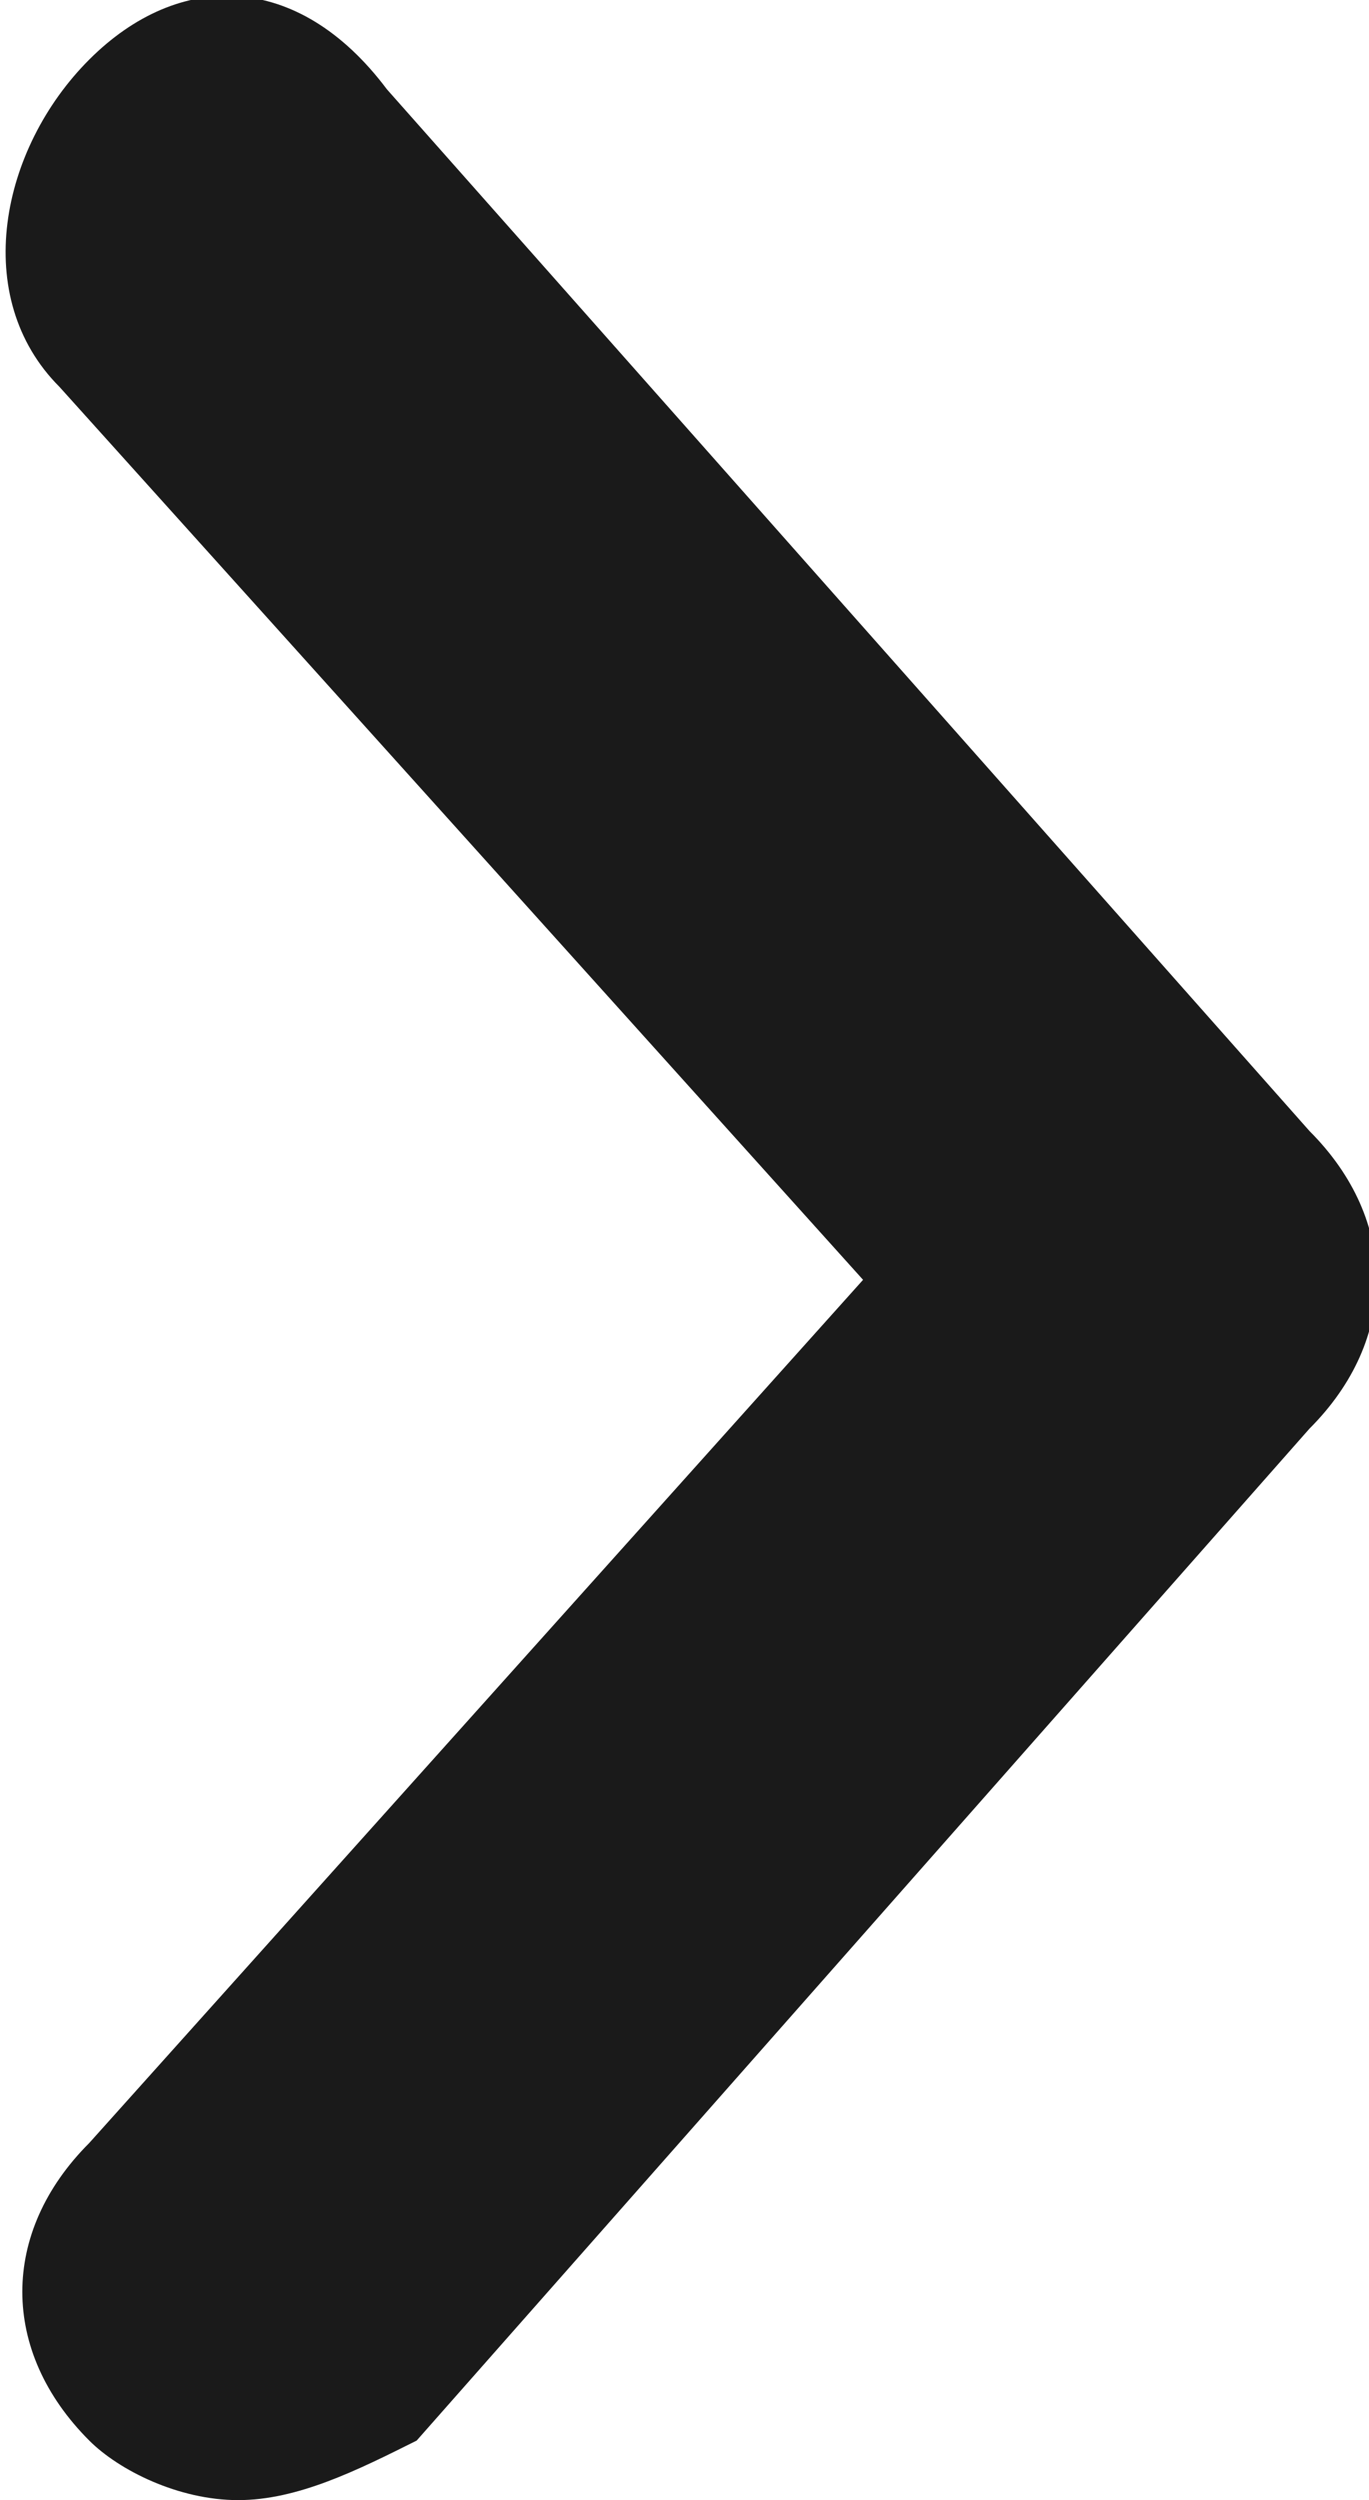 <?xml version="1.0" encoding="UTF-8"?>
<svg enable-background="new 0 0 4.6 8.4" version="1.1" viewBox="0 0 4.6 8.4" xml:space="preserve" xmlns="http://www.w3.org/2000/svg">
<style type="text/css">
	.st0{fill:#1A1A1A;}
</style>
<path class="st0" d="m0.8 8.4c-0.2 0-0.4-0.1-0.5-0.2-0.3-0.3-0.3-0.7 0-1l2.6-2.9-2.7-3c-0.3-0.3-0.2-0.8 0.1-1.1s0.7-0.3 1 0.1l3.1 3.5c0.3 0.3 0.3 0.7 0 1l-3 3.4c-0.2 0.1-0.4 0.2-0.6 0.2z"/>
</svg>
